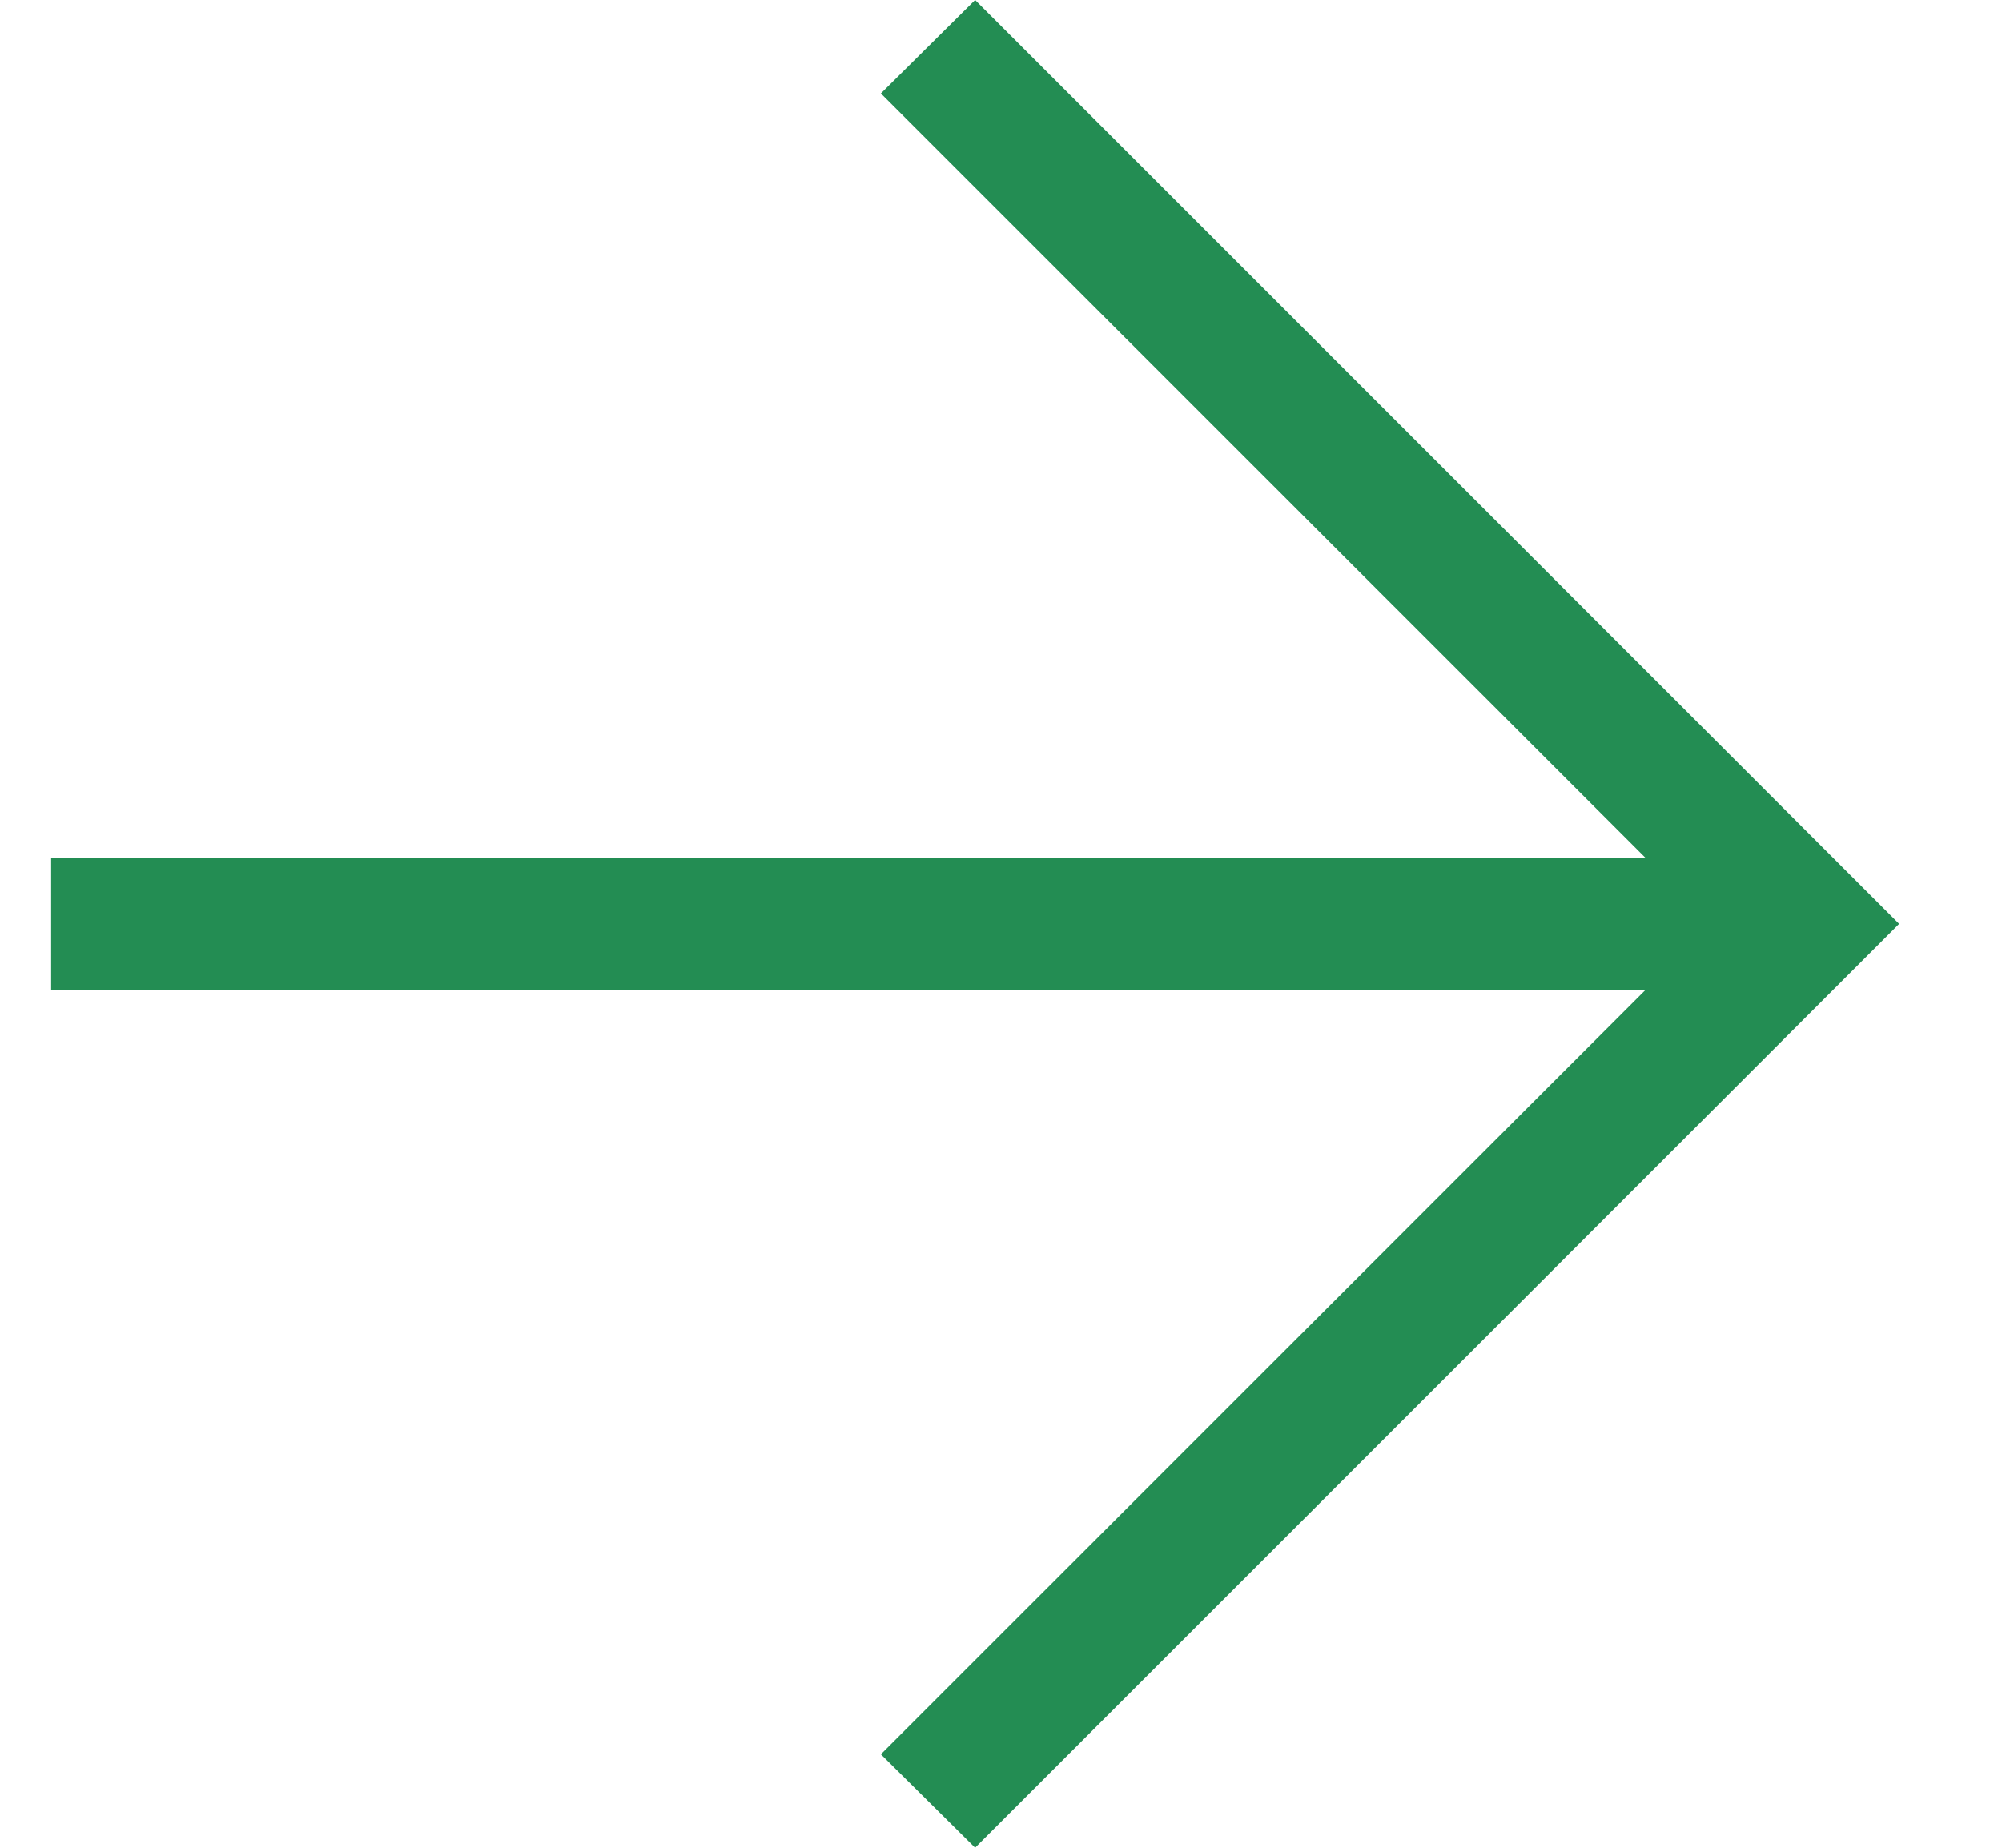 <svg width="13" height="12" viewBox="0 0 13 12" fill="none" xmlns="http://www.w3.org/2000/svg">
<path d="M10.685 6.429H0.332V5.571H10.685L5.72 0.607L6.332 0L12.332 6L6.332 12L5.72 11.393L10.685 6.429Z" fill="#238D53"/>
</svg>
